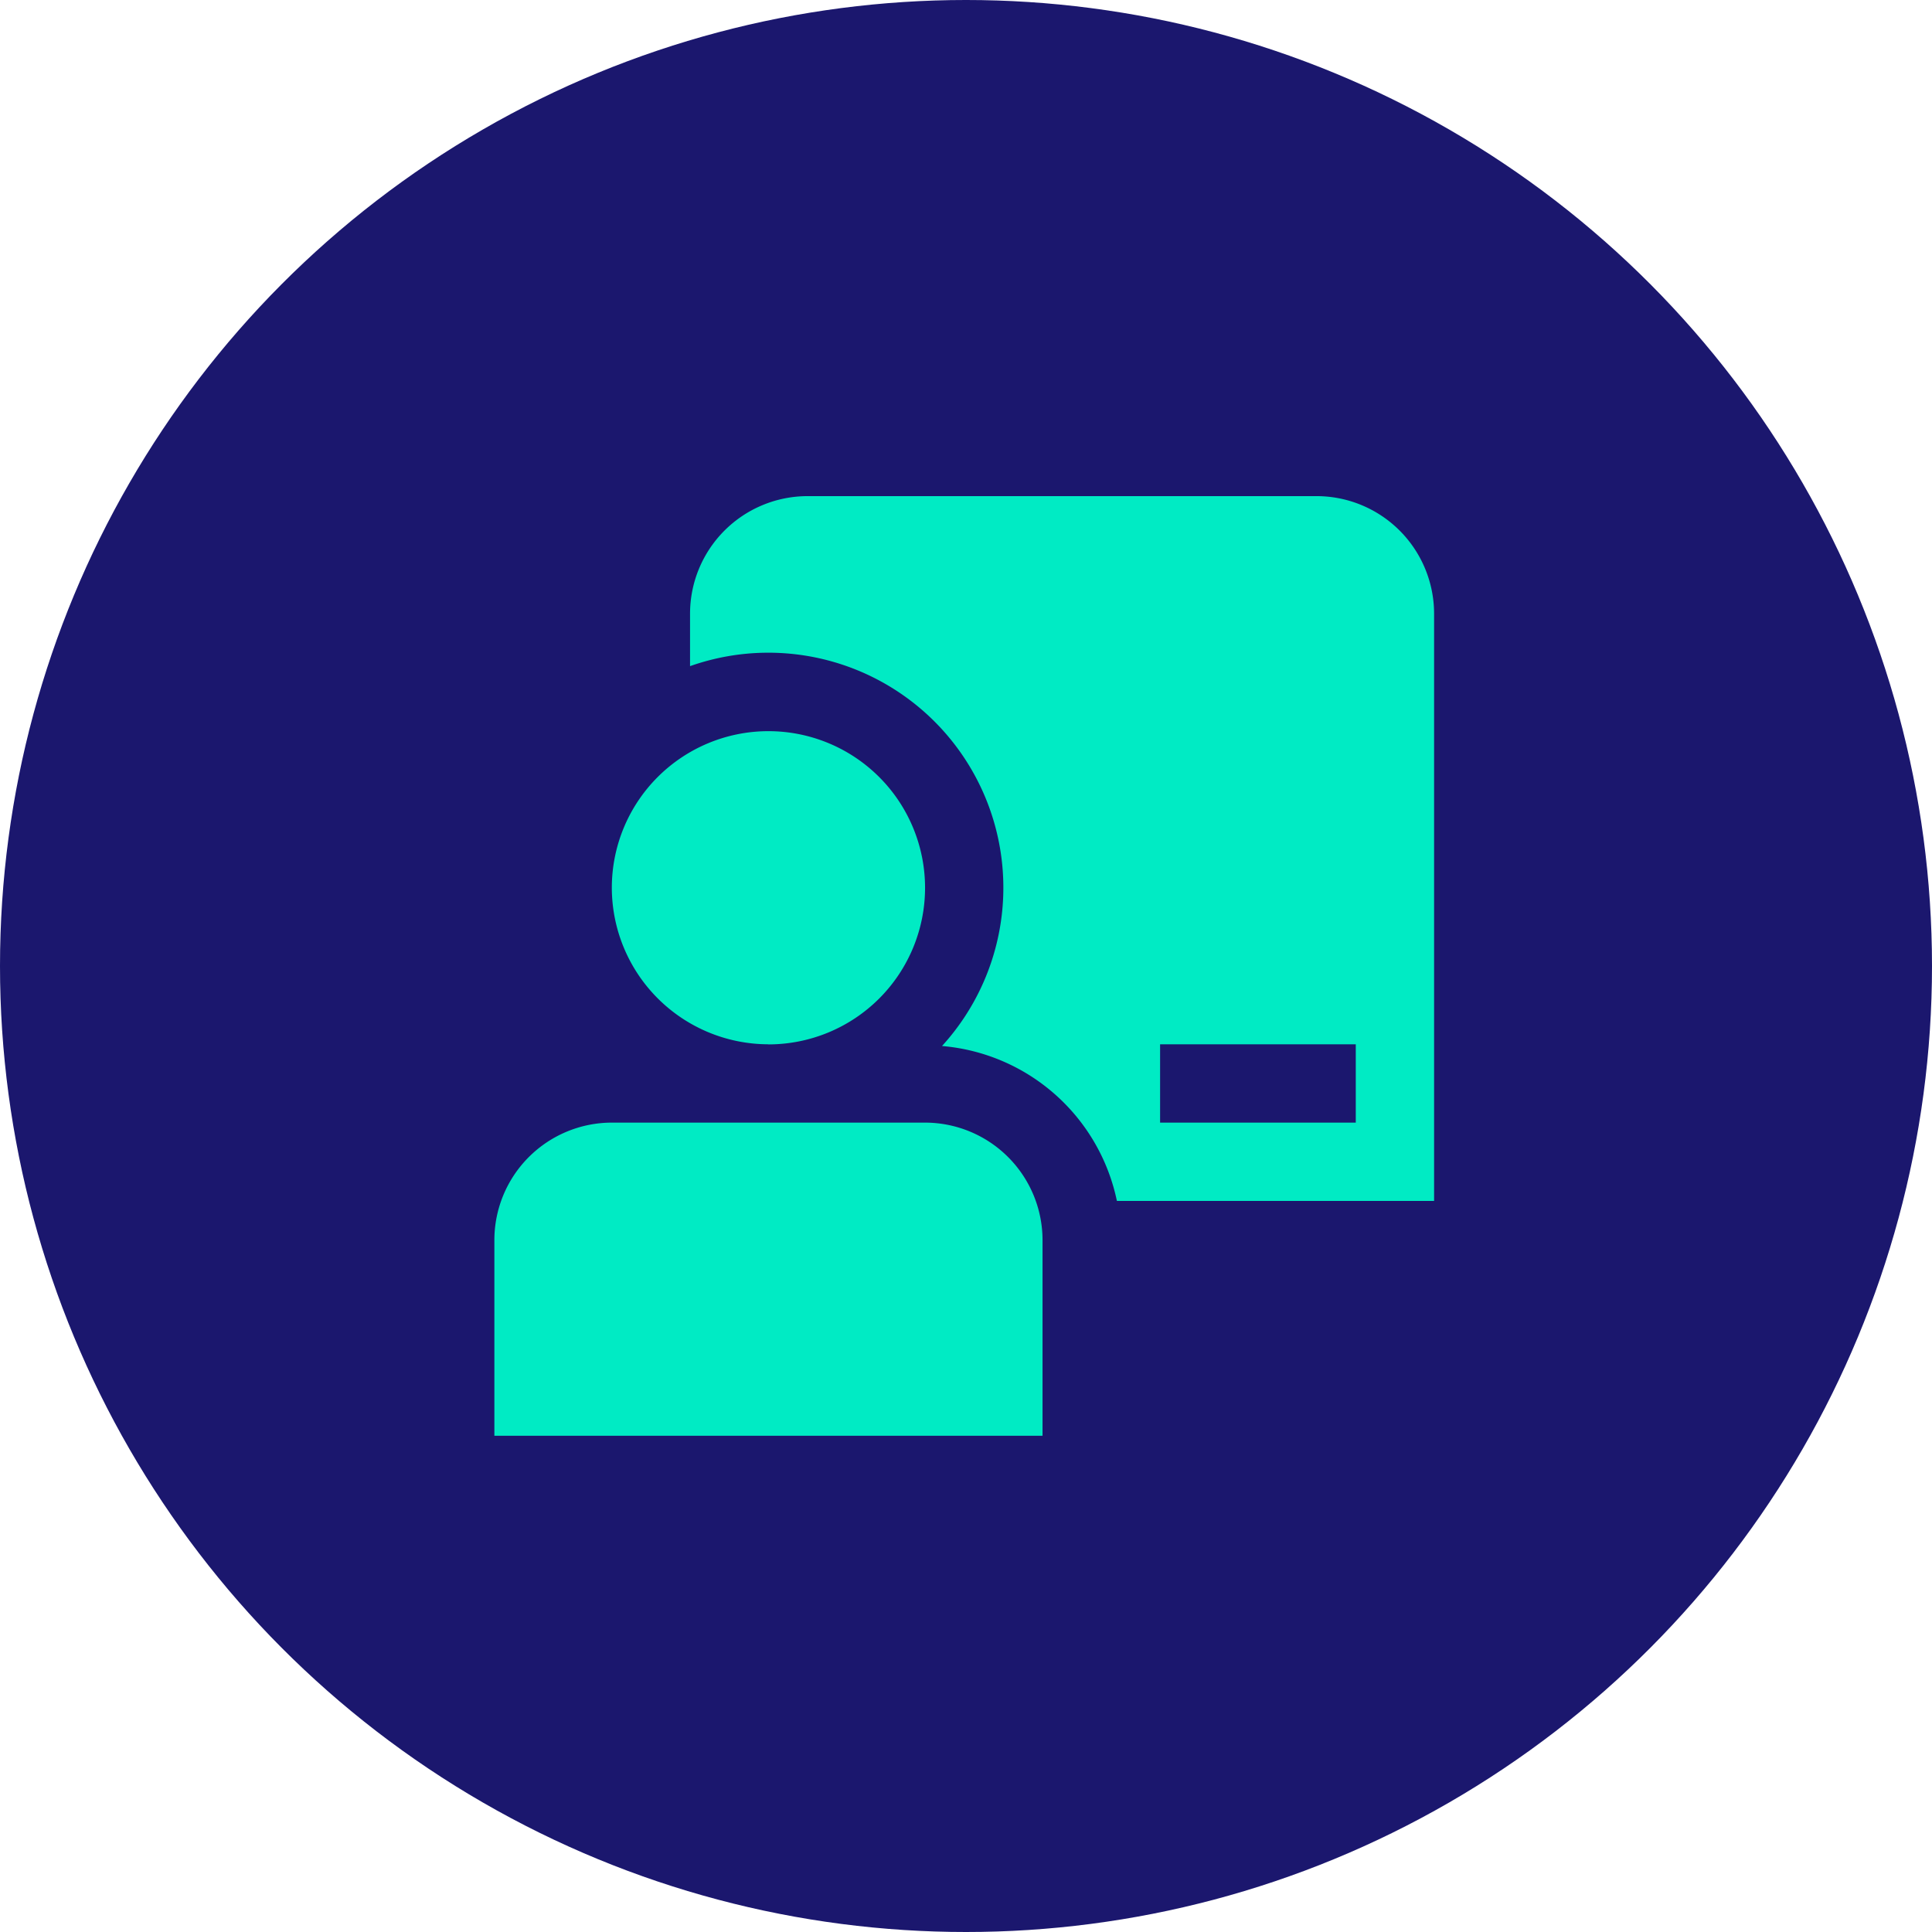 <svg xmlns="http://www.w3.org/2000/svg" width="78" height="78" viewBox="0 0 78 78">
  <g id="icon_-_team" data-name="icon - team" transform="translate(-1177 -781)">
    <circle id="Ellipse_328" data-name="Ellipse 328" cx="39" cy="39" r="39" transform="translate(1177 781)" fill="#1b176e"/>
    <path id="chalkboard-user" d="M22.131,30.035v7.9H0v-7.9a4.748,4.748,0,0,1,4.742-4.742H17.389A4.748,4.748,0,0,1,22.131,30.035Zm-11.066-7.9a6.323,6.323,0,1,0-6.323-6.323A6.33,6.33,0,0,0,11.066,22.131ZM37.939,4.742V28.454H25.133a7.893,7.893,0,0,0-7.06-6.254A9.487,9.487,0,0,0,7.9,6.864V4.742A4.748,4.748,0,0,1,12.646,0H33.2A4.748,4.748,0,0,1,37.939,4.742ZM34.777,22.131h-7.9v3.162h7.9Z" transform="translate(1196.959 801.03)" fill="#00ebc4"/>
  </g>
</svg>
